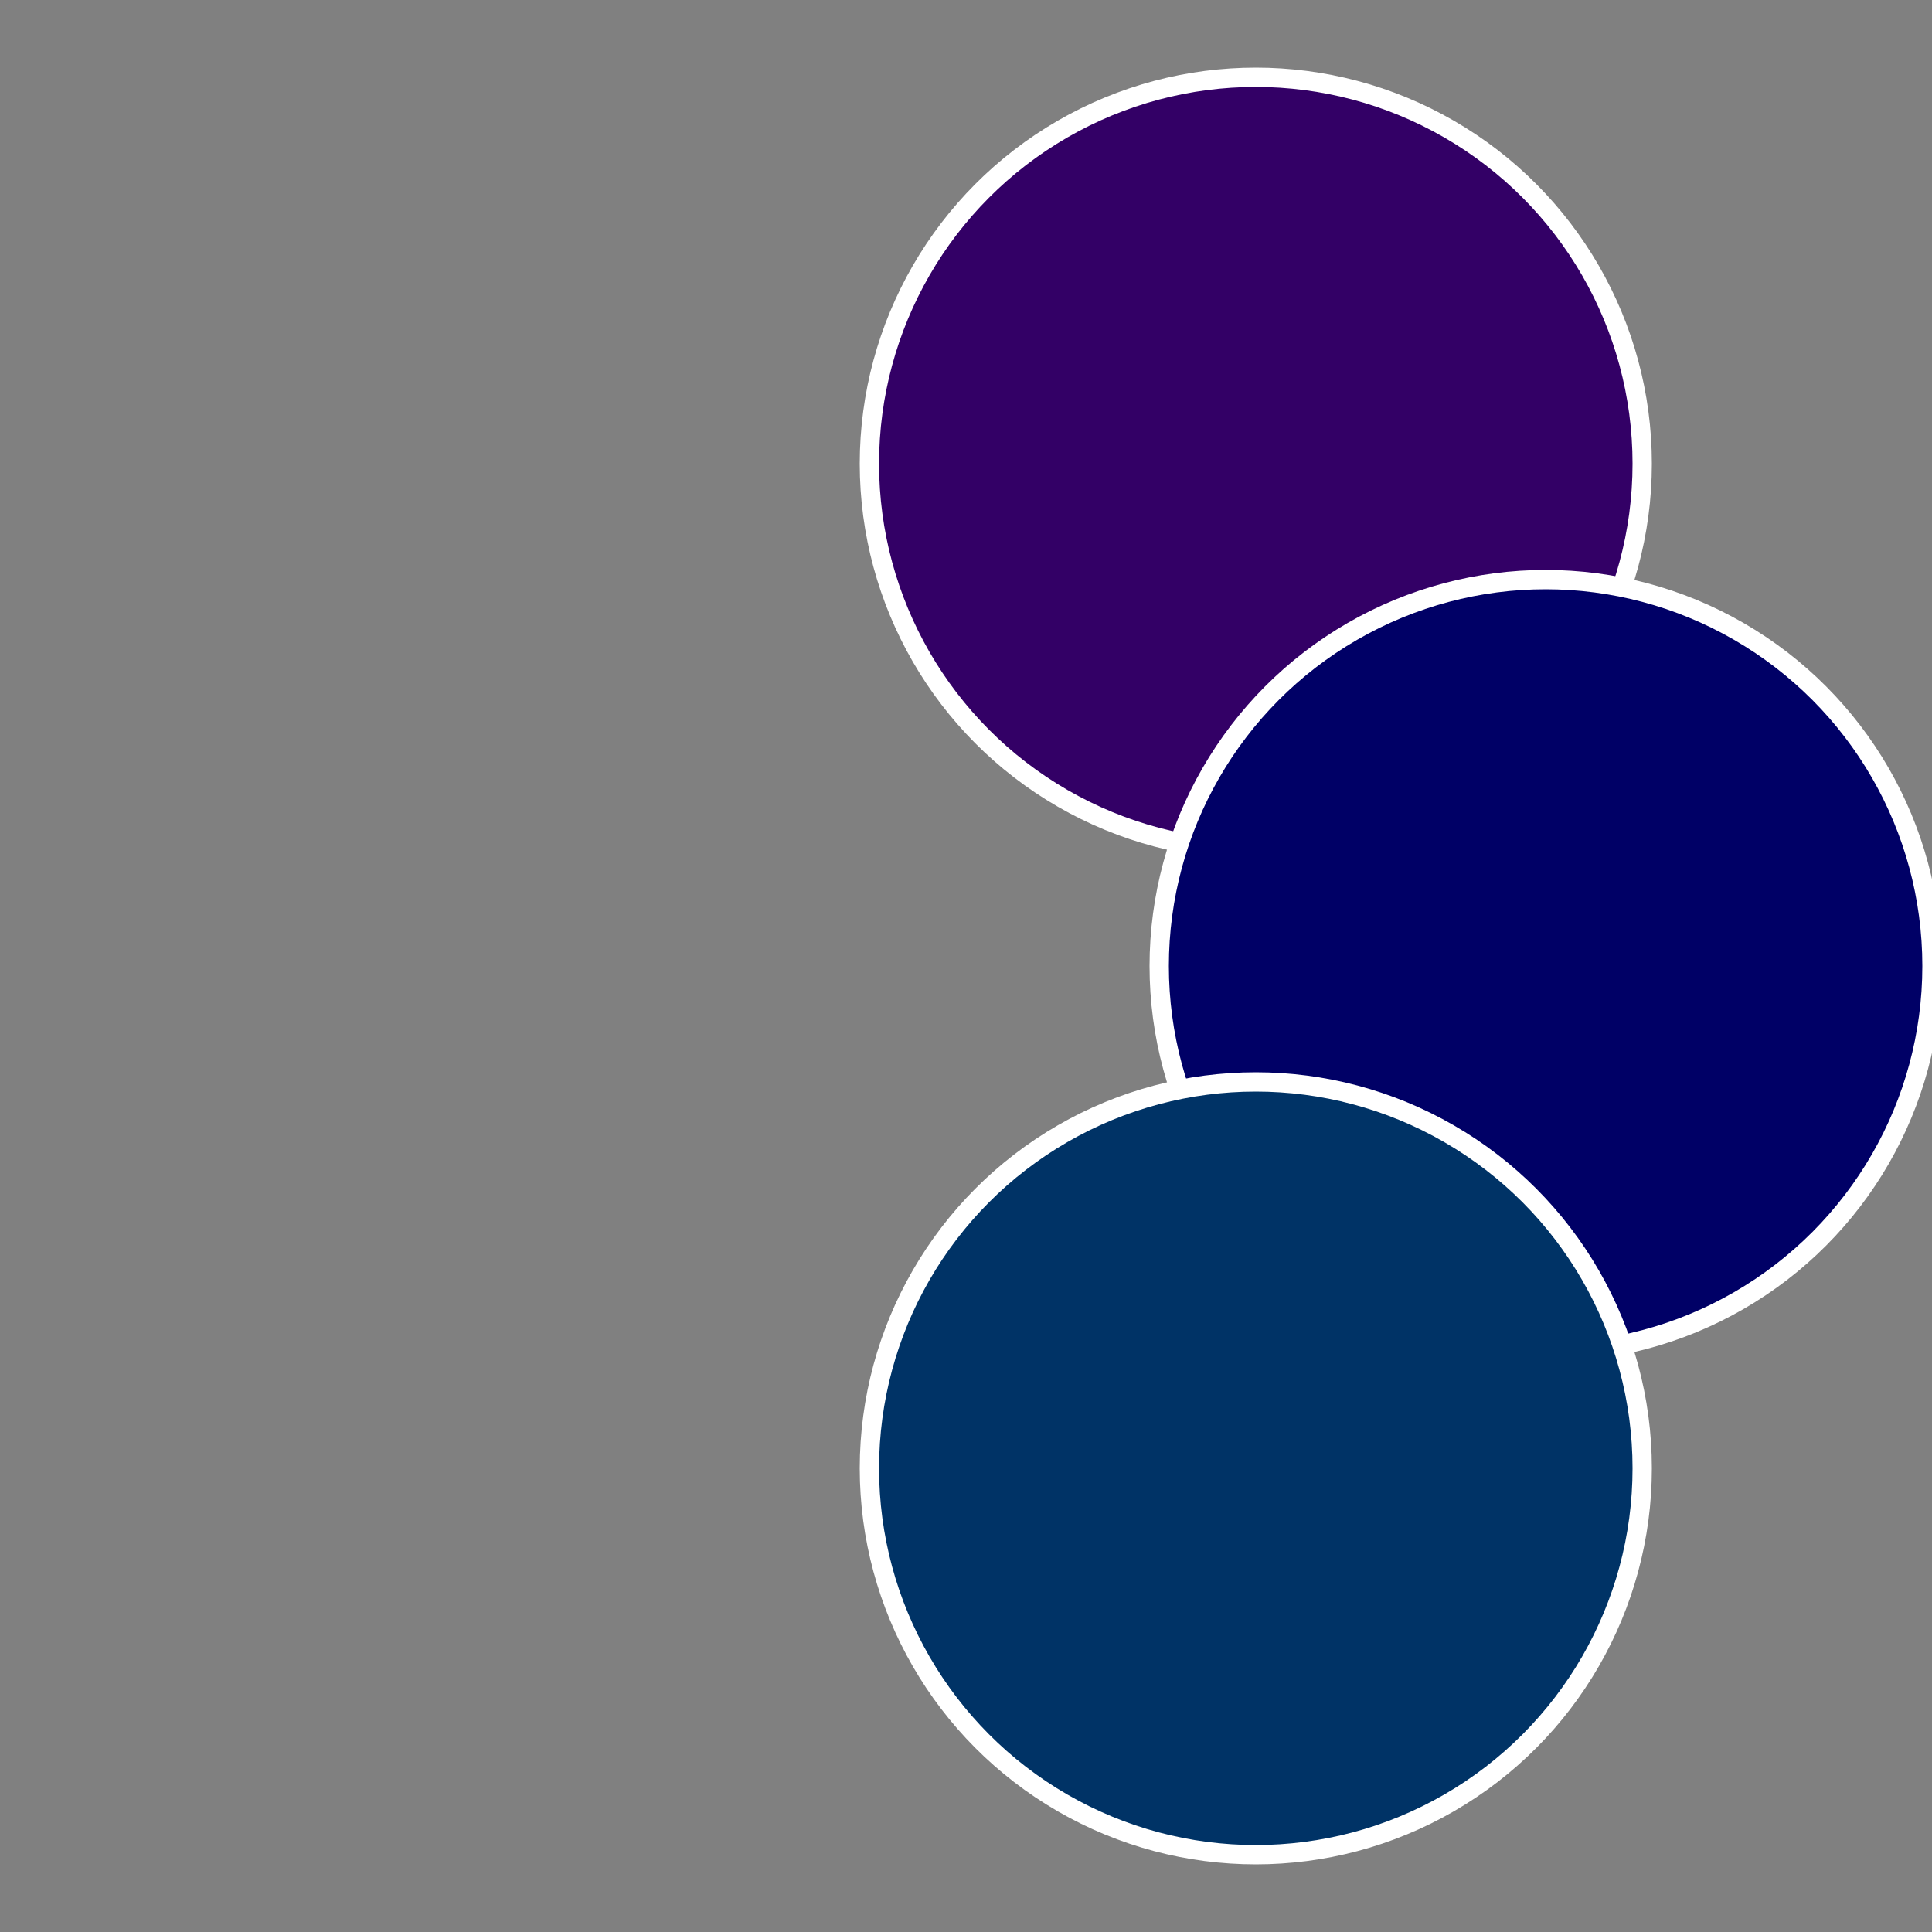 <?xml version="1.0" standalone="no"?>
<svg width="500" height="500" viewBox="-1 -1 2 2" xmlns="http://www.w3.org/2000/svg">
 
                <rect x="-1" y="-1" width="2" height="2" fill="#808080" stroke="none"/>
 
                <circle cx="0.3" cy="-0.52" r="0.4" fill="#330066" stroke="#fff" stroke-width="1%" />
             
                <circle cx="0.6" cy="0" r="0.4" fill="#000066" stroke="#fff" stroke-width="1%" />
             
                <circle cx="0.3" cy="0.52" r="0.4" fill="#003366" stroke="#fff" stroke-width="1%" />
            </svg>
